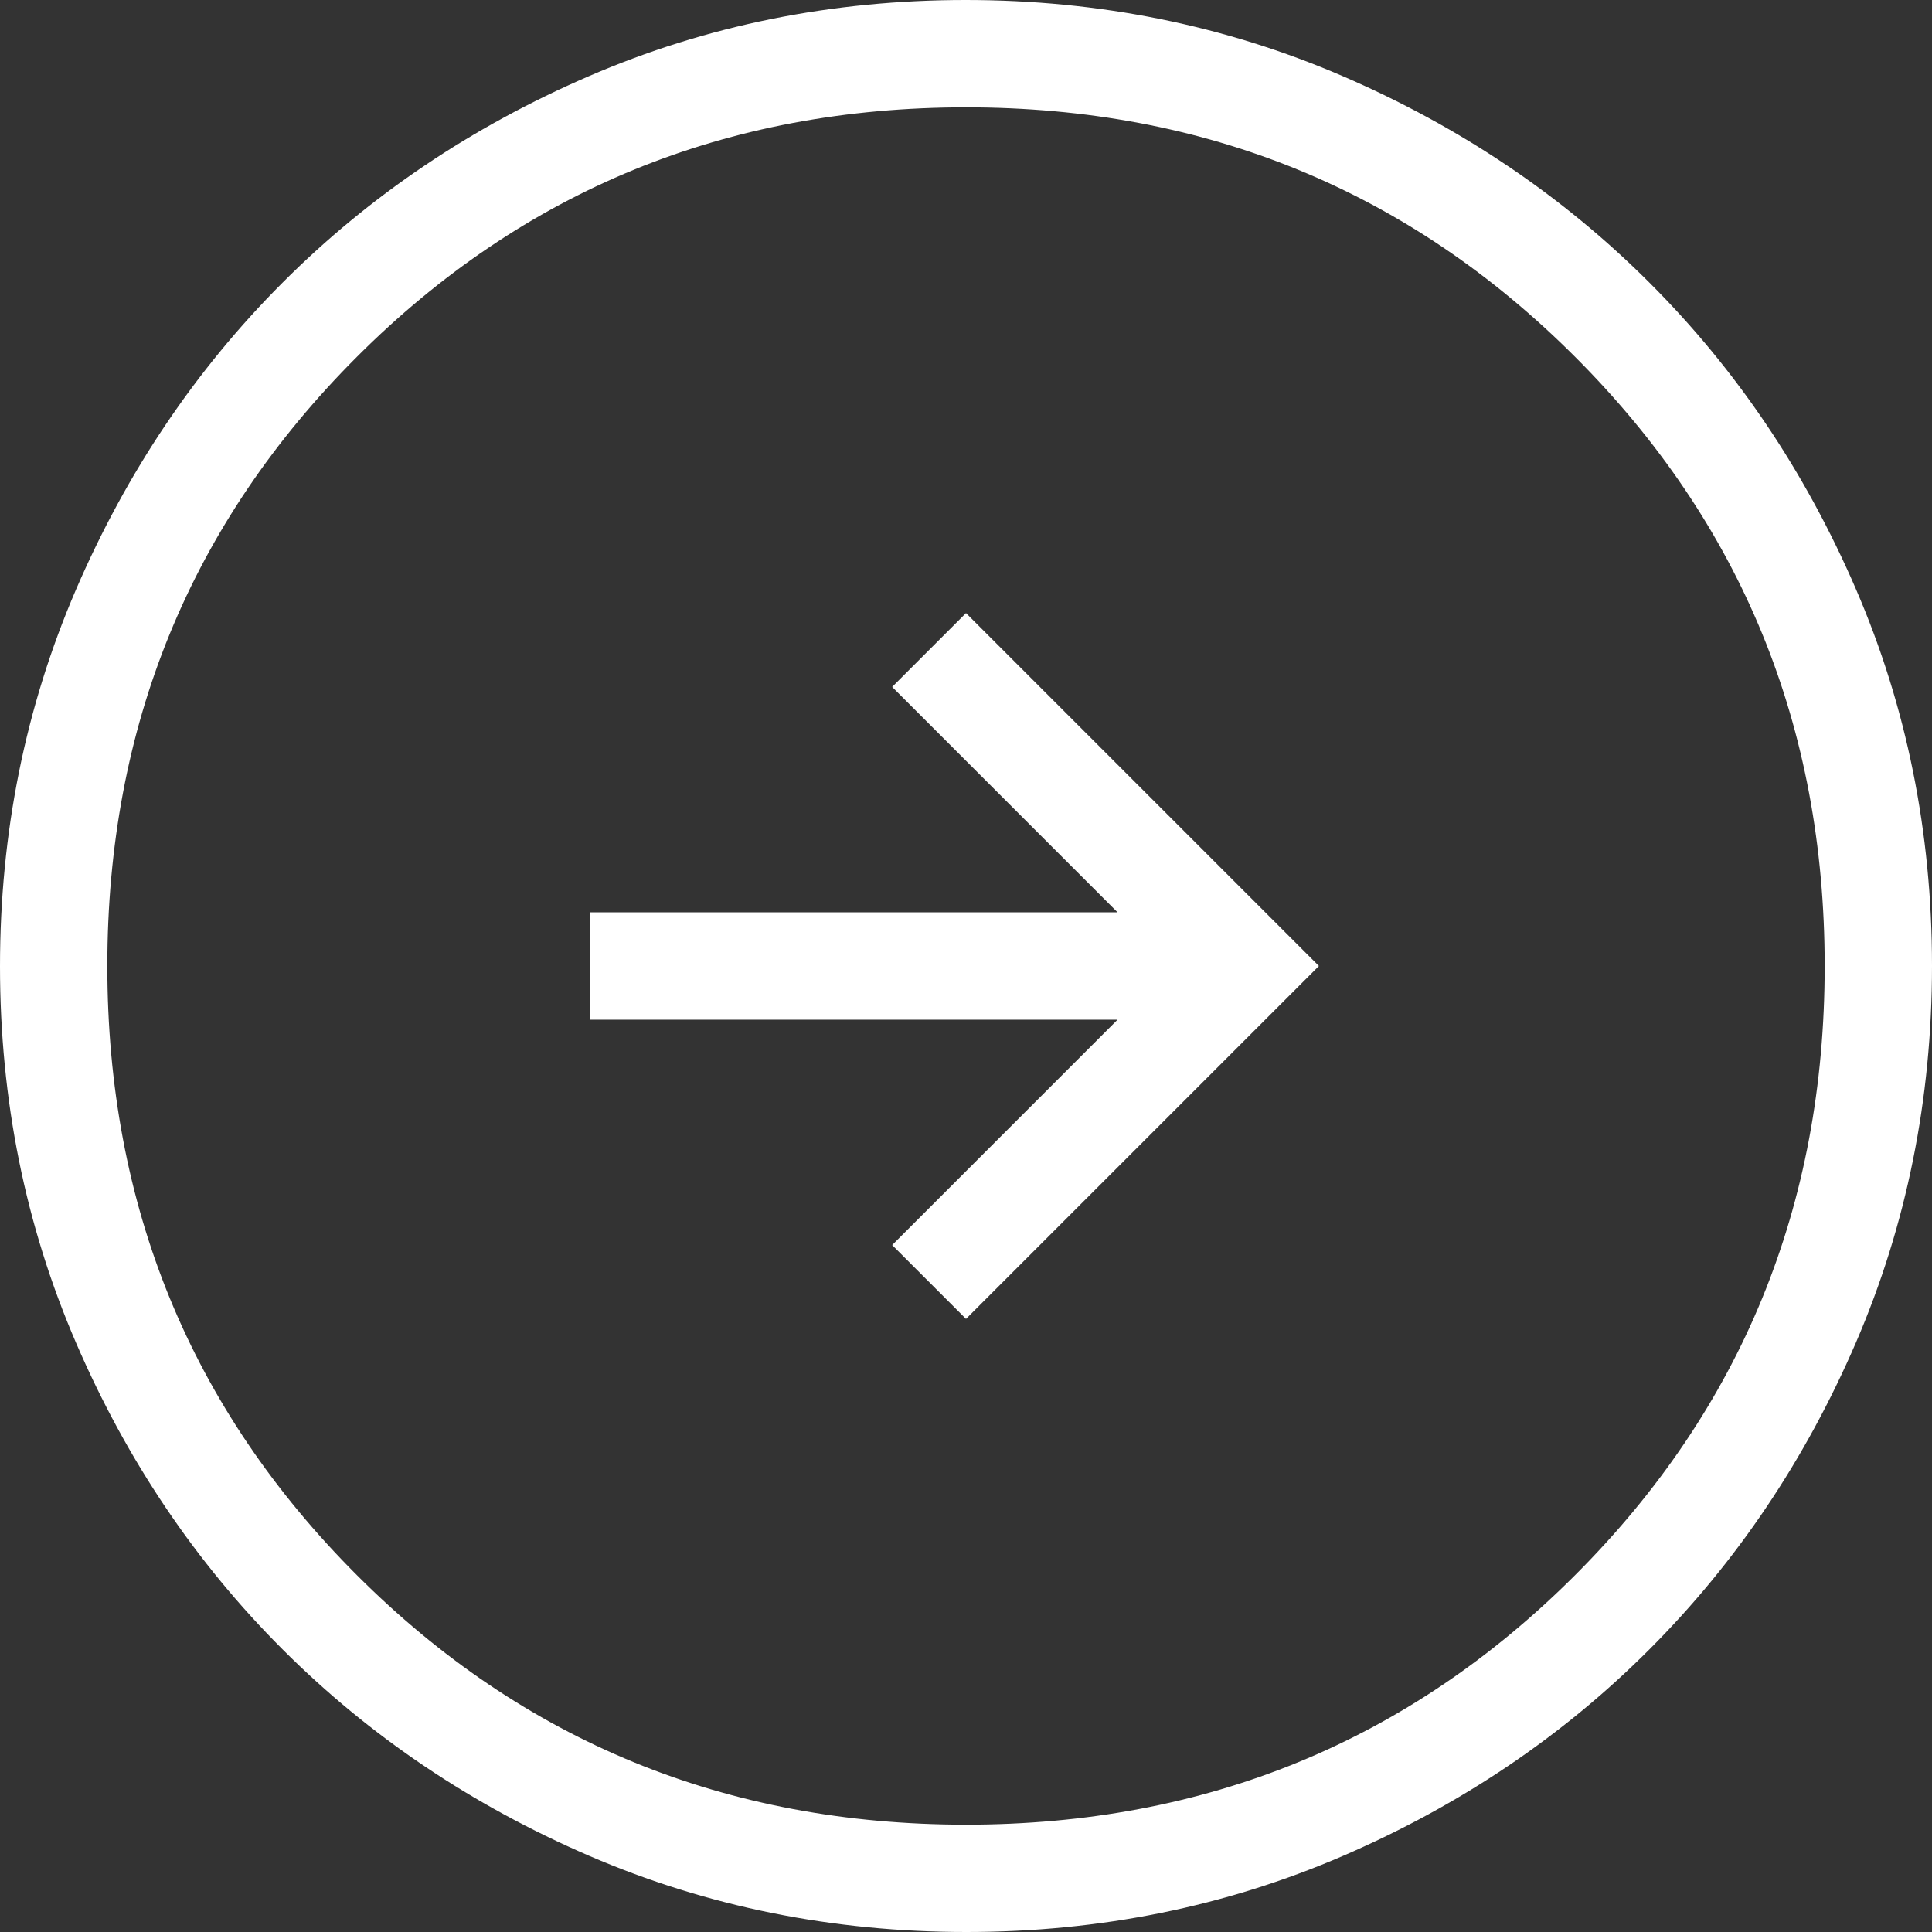 <?xml version="1.0" encoding="UTF-8"?> <svg xmlns="http://www.w3.org/2000/svg" width="96" height="96" viewBox="0 0 96 96" fill="none"><rect x="0" y="0" width="96" height="96" fill="#333333" stroke="none"/><path d="M48 30.464L44.331 34.133L55.531 45.333L29.333 45.333L29.333 50.667L55.531 50.667L44.331 61.867L48 65.536L65.536 48L48 30.464ZM47.984 -7.05872e-06C54.619 -6.47869e-06 60.859 1.259 66.704 3.776C72.546 6.297 77.629 9.717 81.952 14.037C86.276 18.354 89.698 23.431 92.219 29.269C94.74 35.108 96 41.346 96 47.984C96 54.619 94.741 60.859 92.224 66.704C89.703 72.546 86.283 77.628 81.963 81.952C77.646 86.276 72.569 89.698 66.731 92.219C60.892 94.74 54.654 96 48.016 96C41.381 96 35.141 94.741 29.296 92.224C23.454 89.703 18.372 86.283 14.048 81.963C9.724 77.646 6.302 72.569 3.781 66.731C1.26 60.892 7.5354e-07 54.654 1.33387e-06 48.016C1.91389e-06 41.381 1.259 35.141 3.776 29.296C6.297 23.454 9.717 18.372 14.037 14.048C18.354 9.724 23.431 6.302 29.269 3.781C35.108 1.26 41.346 -7.63905e-06 47.984 -7.05872e-06ZM48 5.333C36.089 5.333 26 9.467 17.733 17.733C9.467 26 5.333 36.089 5.333 48C5.333 59.911 9.467 70 17.733 78.267C26 86.533 36.089 90.667 48 90.667C59.911 90.667 70 86.533 78.267 78.267C86.533 70 90.667 59.911 90.667 48C90.667 36.089 86.533 26 78.267 17.733C70 9.467 59.911 5.333 48 5.333Z" fill="white"></path></svg> 